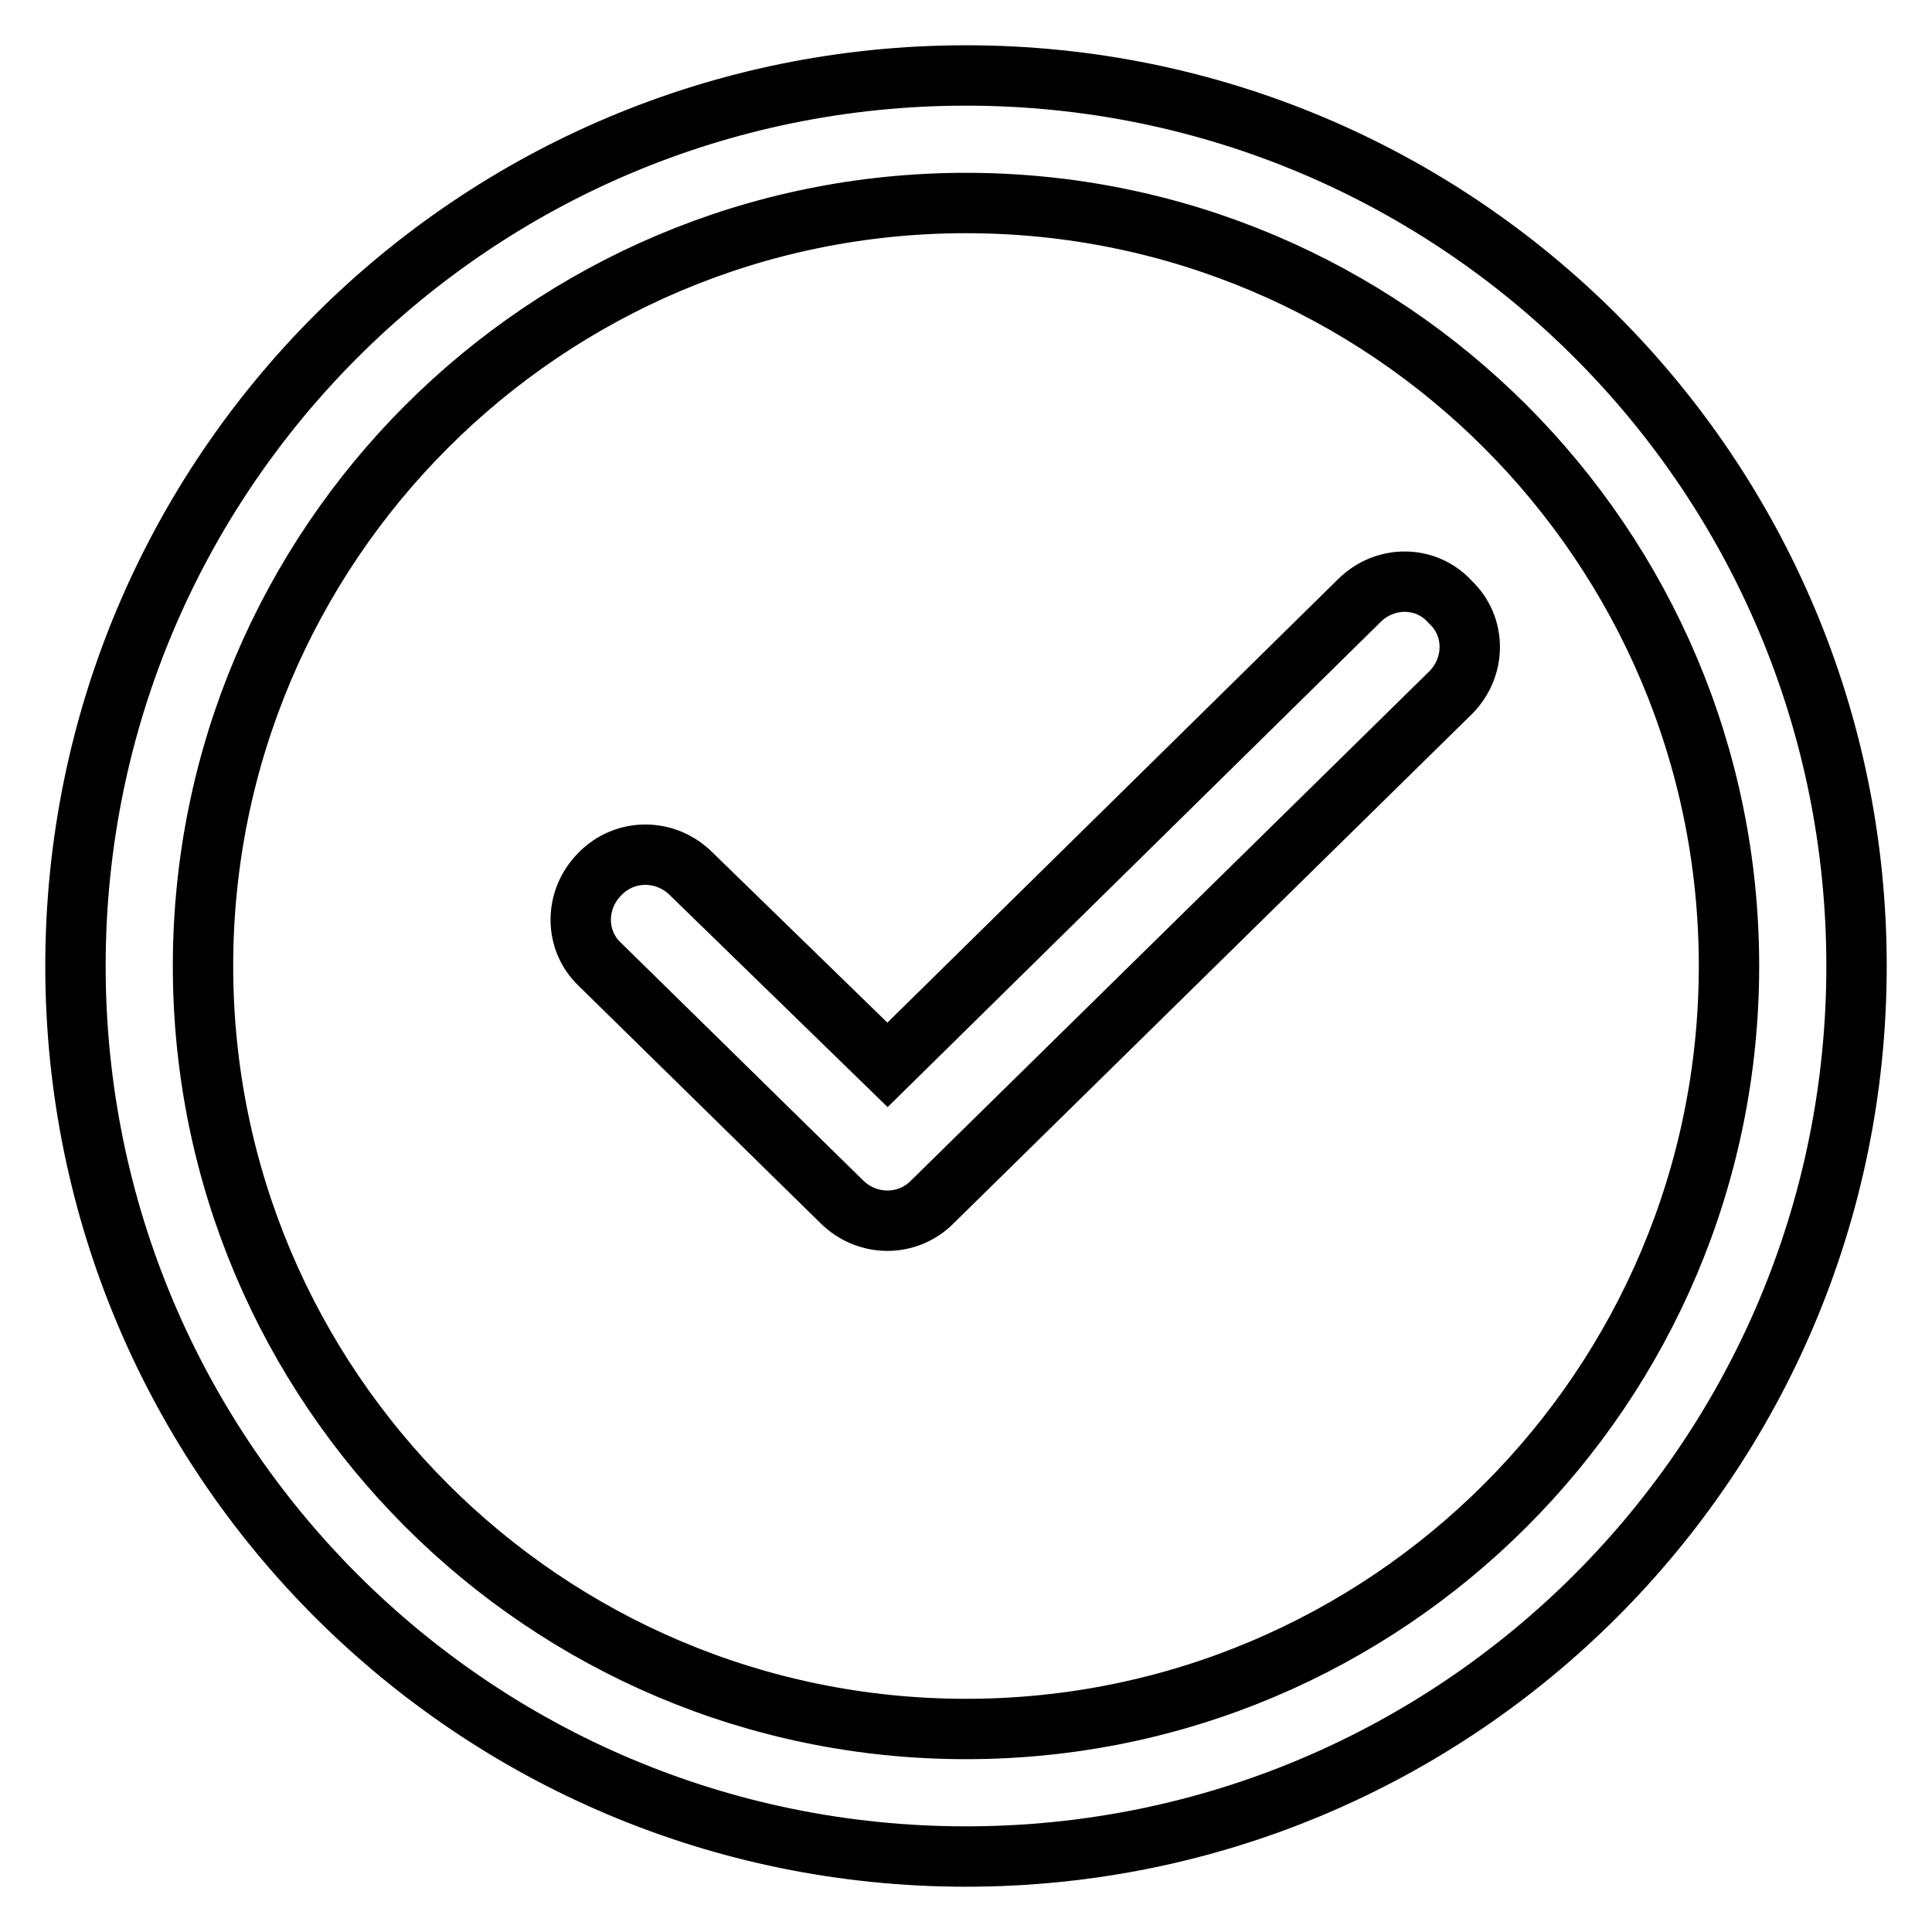 <?xml version="1.0" encoding="utf-8"?>
<!-- Svg Vector Icons : http://www.onlinewebfonts.com/icon -->
<!DOCTYPE svg PUBLIC "-//W3C//DTD SVG 1.1//EN" "http://www.w3.org/Graphics/SVG/1.1/DTD/svg11.dtd">
<svg version="1.1" xmlns="http://www.w3.org/2000/svg" xmlns:xlink="http://www.w3.org/1999/xlink" x="0px" y="0px" viewBox="0 0 256 256" enable-background="new 0 0 256 256" xml:space="preserve">
<g> <path stroke-width="8" fill-opacity="0" stroke="#000000"  d="M128,10C62.8,10,10,62.8,10,128s52.8,118,118,118s118-52.8,118-118S193.2,10,128,10z M128,229.1 c-55.8,0-101.1-45.3-101.1-101.1S72.2,26.9,128,26.9S229.1,72.2,229.1,128S183.8,229.1,128,229.1z M180.1,79.6l-62.5,61.5l-26-25.3 c-3.4-3.4-8.8-3.4-12.1,0c-3.4,3.4-3.4,8.8,0,12l32,31.4c3.4,3.4,8.8,3.4,12.1,0l68.6-67.4c3.4-3.4,3.4-8.8,0-12 C189,76.2,183.5,76.2,180.1,79.6z"/></g>
</svg>